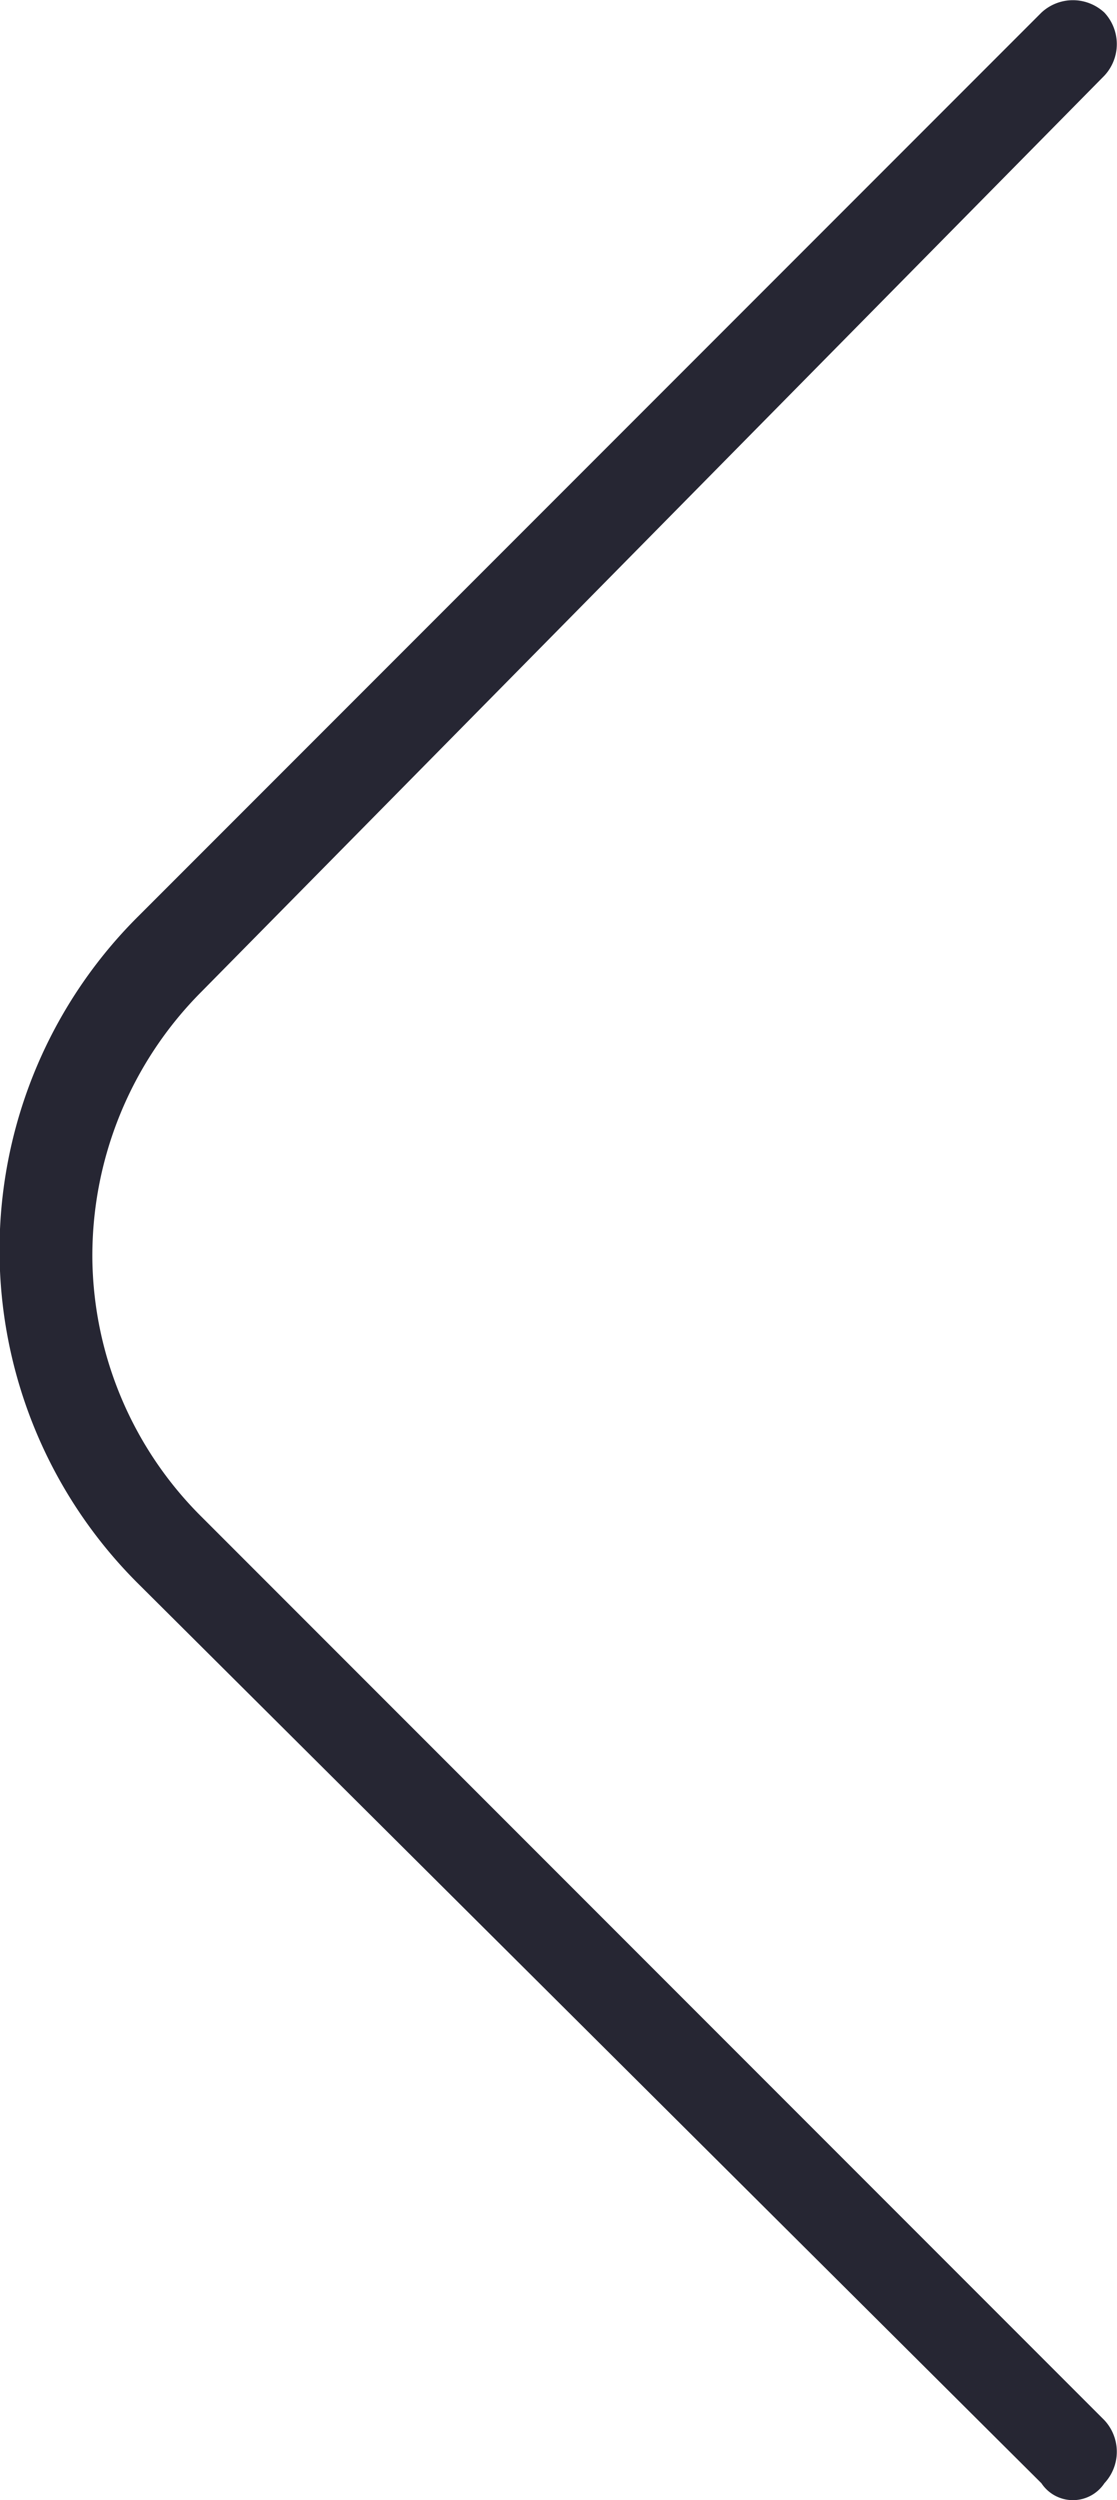 <svg xmlns="http://www.w3.org/2000/svg" viewBox="0 0 2.66 5.95"><defs><style>.cls-1{fill:#262633;}</style></defs><title>chavron-navy-blue-left</title><g id="Layer_2" data-name="Layer 2"><g id="Layer_1-2" data-name="Layer 1"><path class="cls-1" d="M2.48,5.91a.09.09,0,0,0,.15,0,.11.11,0,0,0,0-.15L.48,3.61A.88.88,0,0,1,.22,3a.89.89,0,0,1,.26-.64L2.63.18a.11.11,0,0,0,0-.15.11.11,0,0,0-.15,0L.33,2.18a1.12,1.12,0,0,0,0,1.59Z"/></g></g></svg>